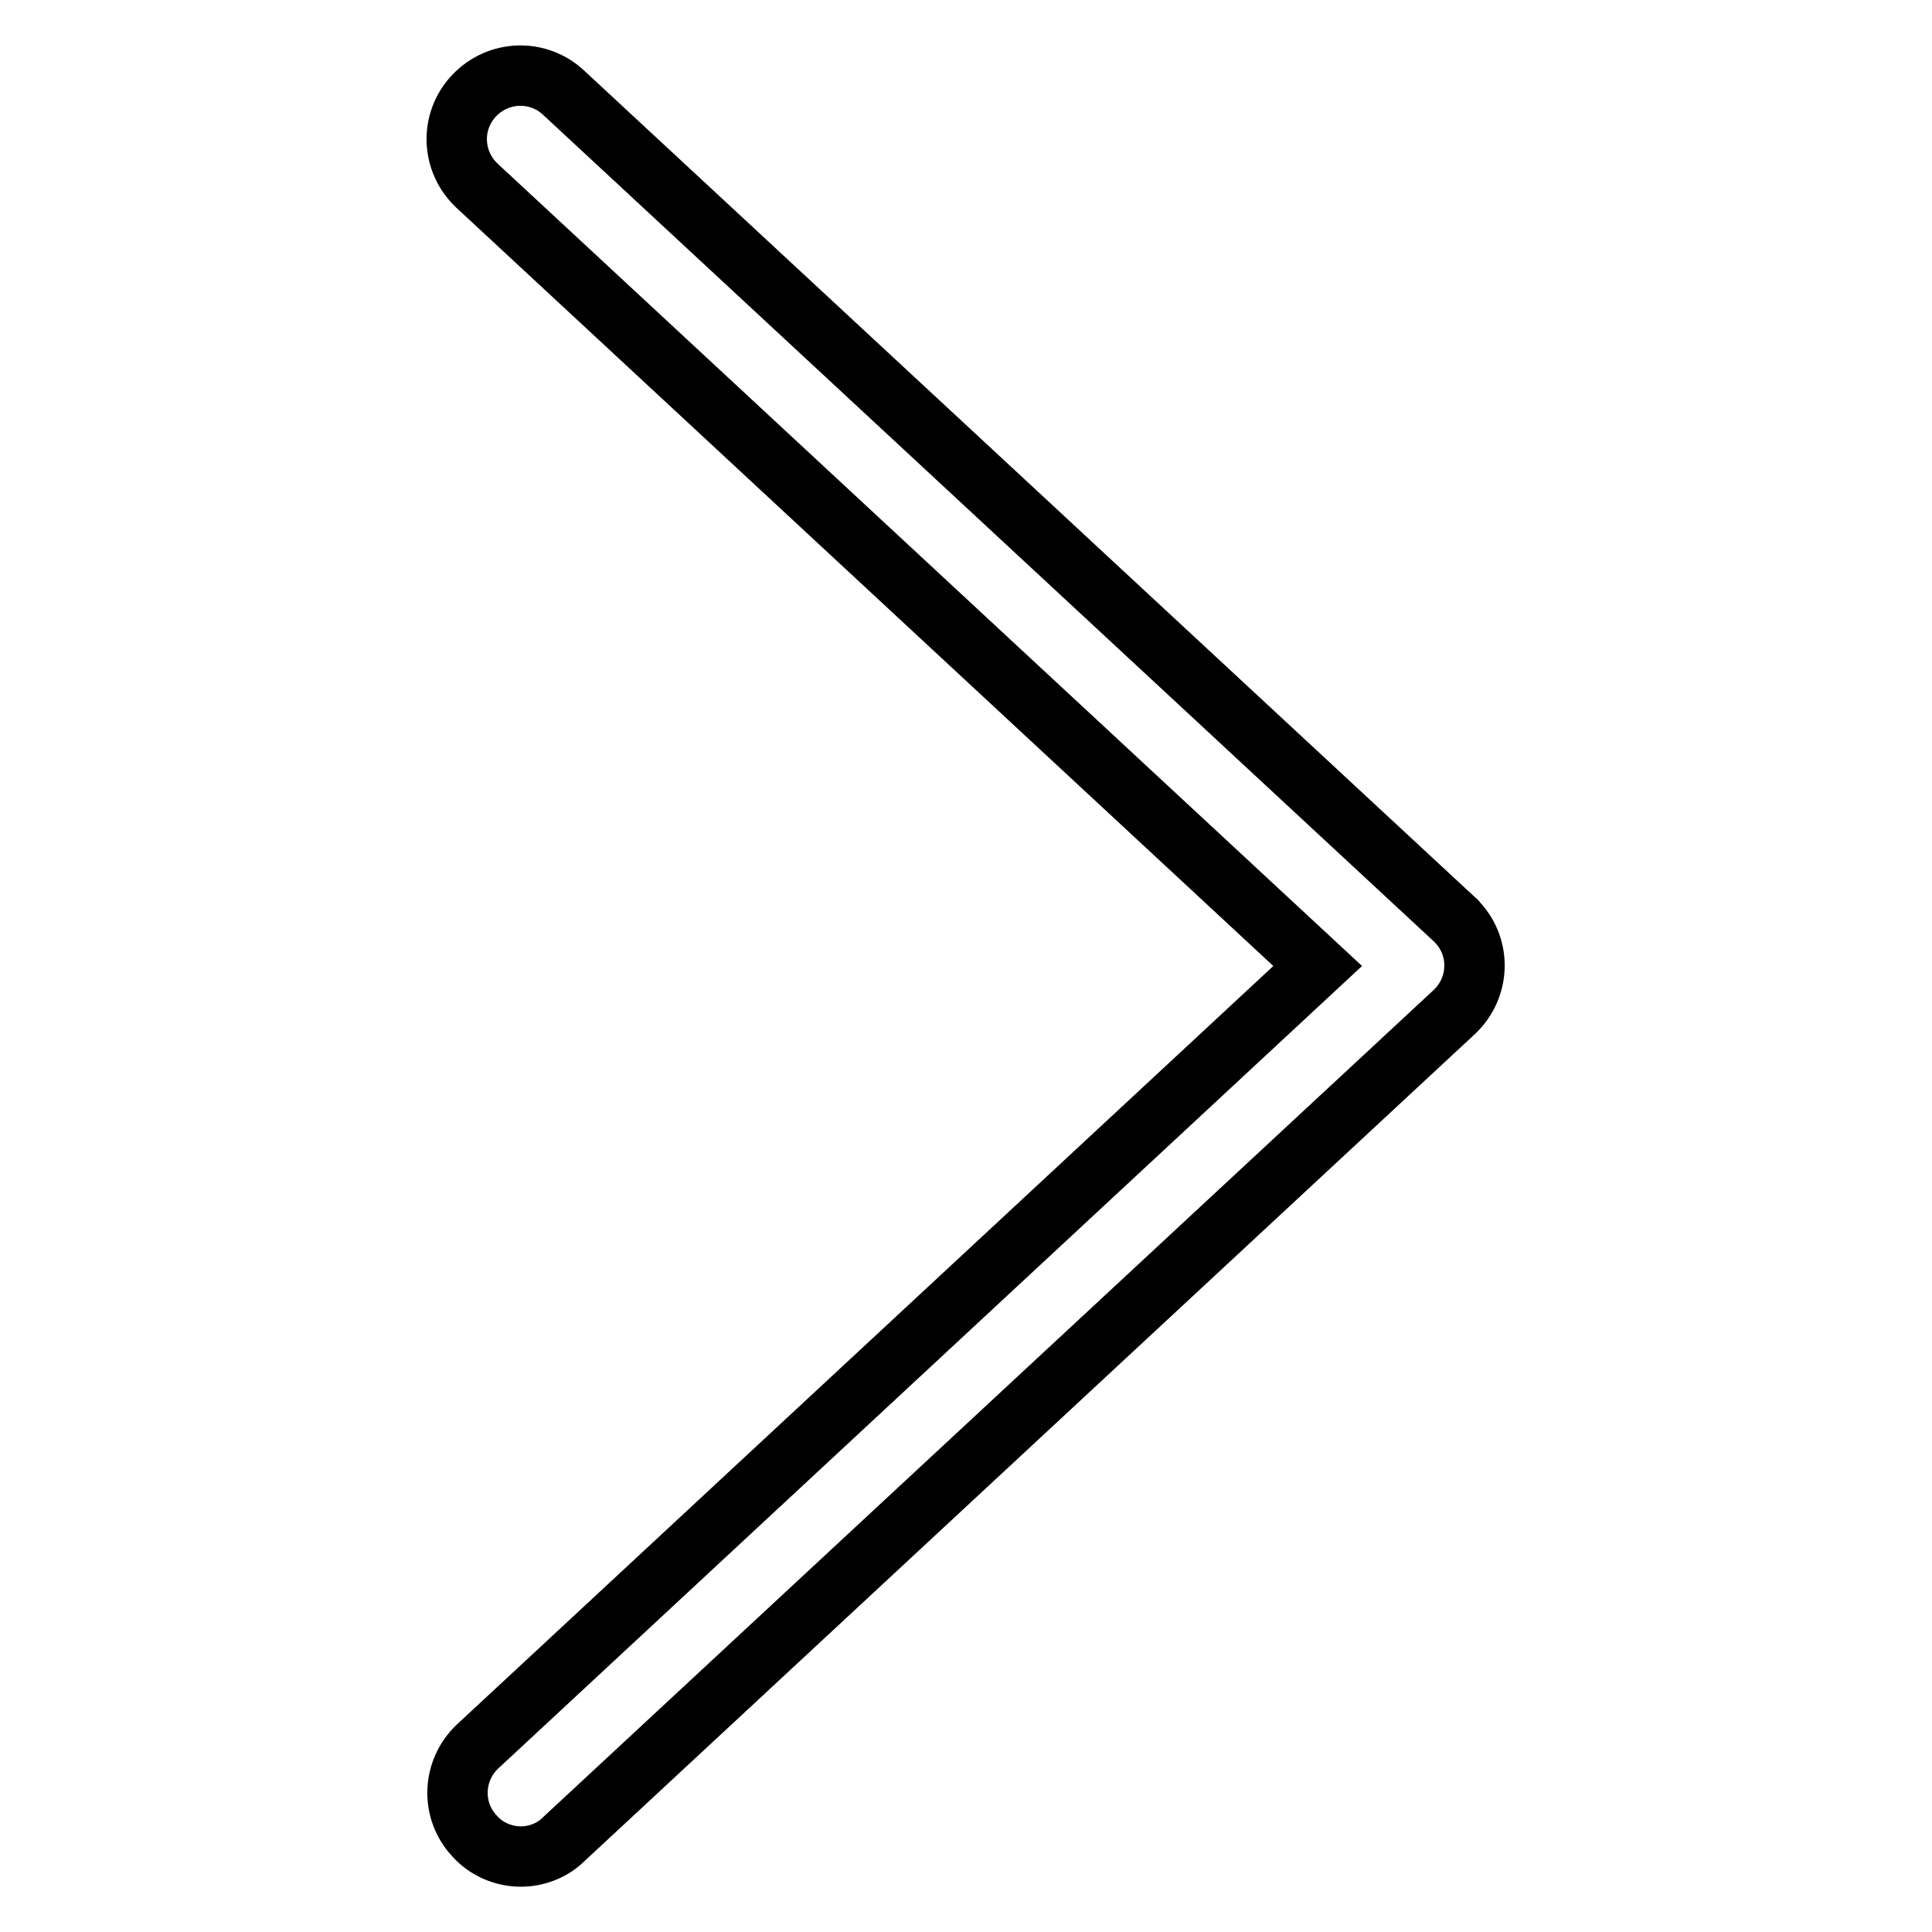 <?xml version="1.0" encoding="utf-8"?>
<!-- Svg Vector Icons : http://www.onlinewebfonts.com/icon -->
<!DOCTYPE svg PUBLIC "-//W3C//DTD SVG 1.1//EN" "http://www.w3.org/Graphics/SVG/1.1/DTD/svg11.dtd">
<svg version="1.1" xmlns="http://www.w3.org/2000/svg" xmlns:xlink="http://www.w3.org/1999/xlink" x="0px" y="0px" viewBox="0 0 256 256" enable-background="new 0 0 256 256" xml:space="preserve">
<g> <path stroke-width="8" fill-opacity="0" stroke="#000000"  d="M69,246c2.1,0,4.2-0.8,5.7-2.3l118-109.6c3.4-3.2,3.6-8.5,0.4-11.9c-0.1-0.2-0.3-0.3-0.4-0.4L74.7,12.3 c-3.4-3.2-8.7-3-11.9,0.4c-3.2,3.4-3,8.7,0.4,11.9L174.6,128L63.3,231.4c-3.4,3.2-3.6,8.5-0.4,11.9C64.4,245,66.7,246,69,246z"/></g>
</svg>